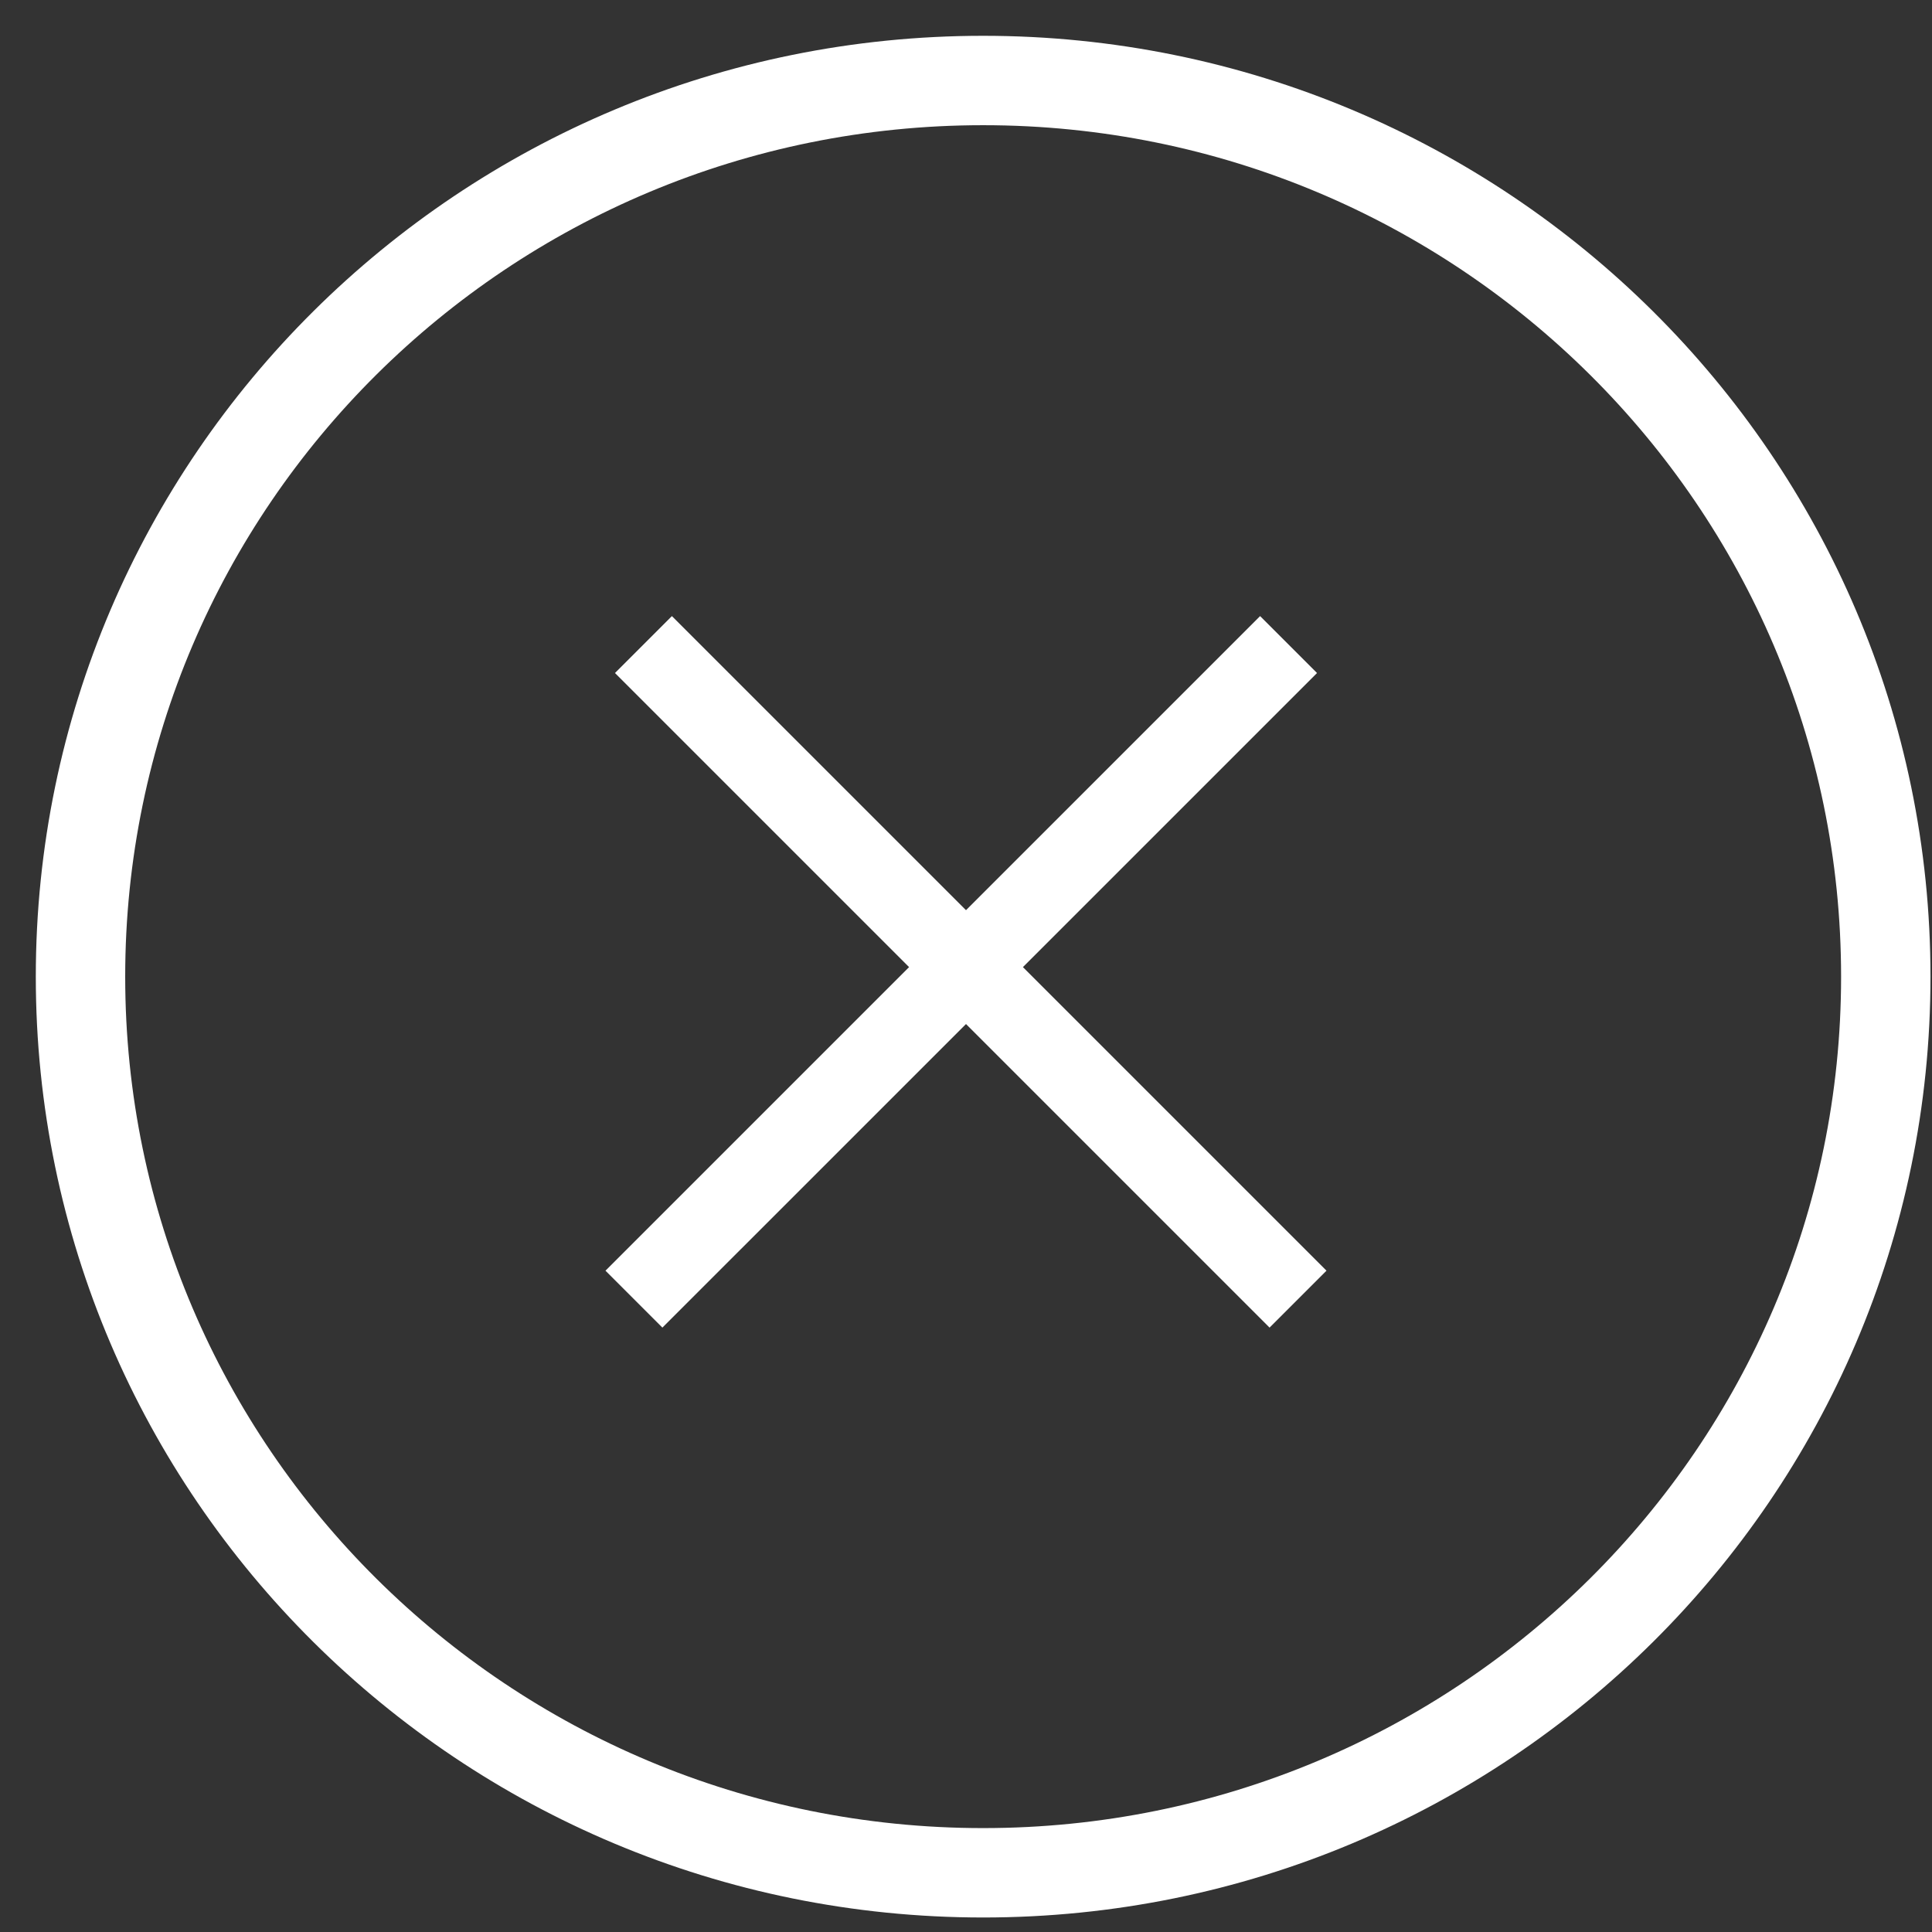 <svg width="48" height="48" viewBox="0 0 48 48" fill="none" xmlns="http://www.w3.org/2000/svg">
<rect x="0" y="0" width="48" height="48" fill="#333333" stroke="none"/>
<path d="M24.426 46.529C36.811 46.529 46.852 36.561 46.852 24.265C46.852 11.968 36.811 2 24.426 2C12.04 2 2 11.968 2 24.265C2 36.561 12.04 46.529 24.426 46.529Z" stroke="white" stroke-width="2.221" stroke-miterlimit="10"/>
<path d="M32.014 16.014L15.75 32.277" stroke="white" stroke-width="2"/>
<path d="M32.249 32.277L15.986 16.014" stroke="white" stroke-width="2"/>
</svg>
